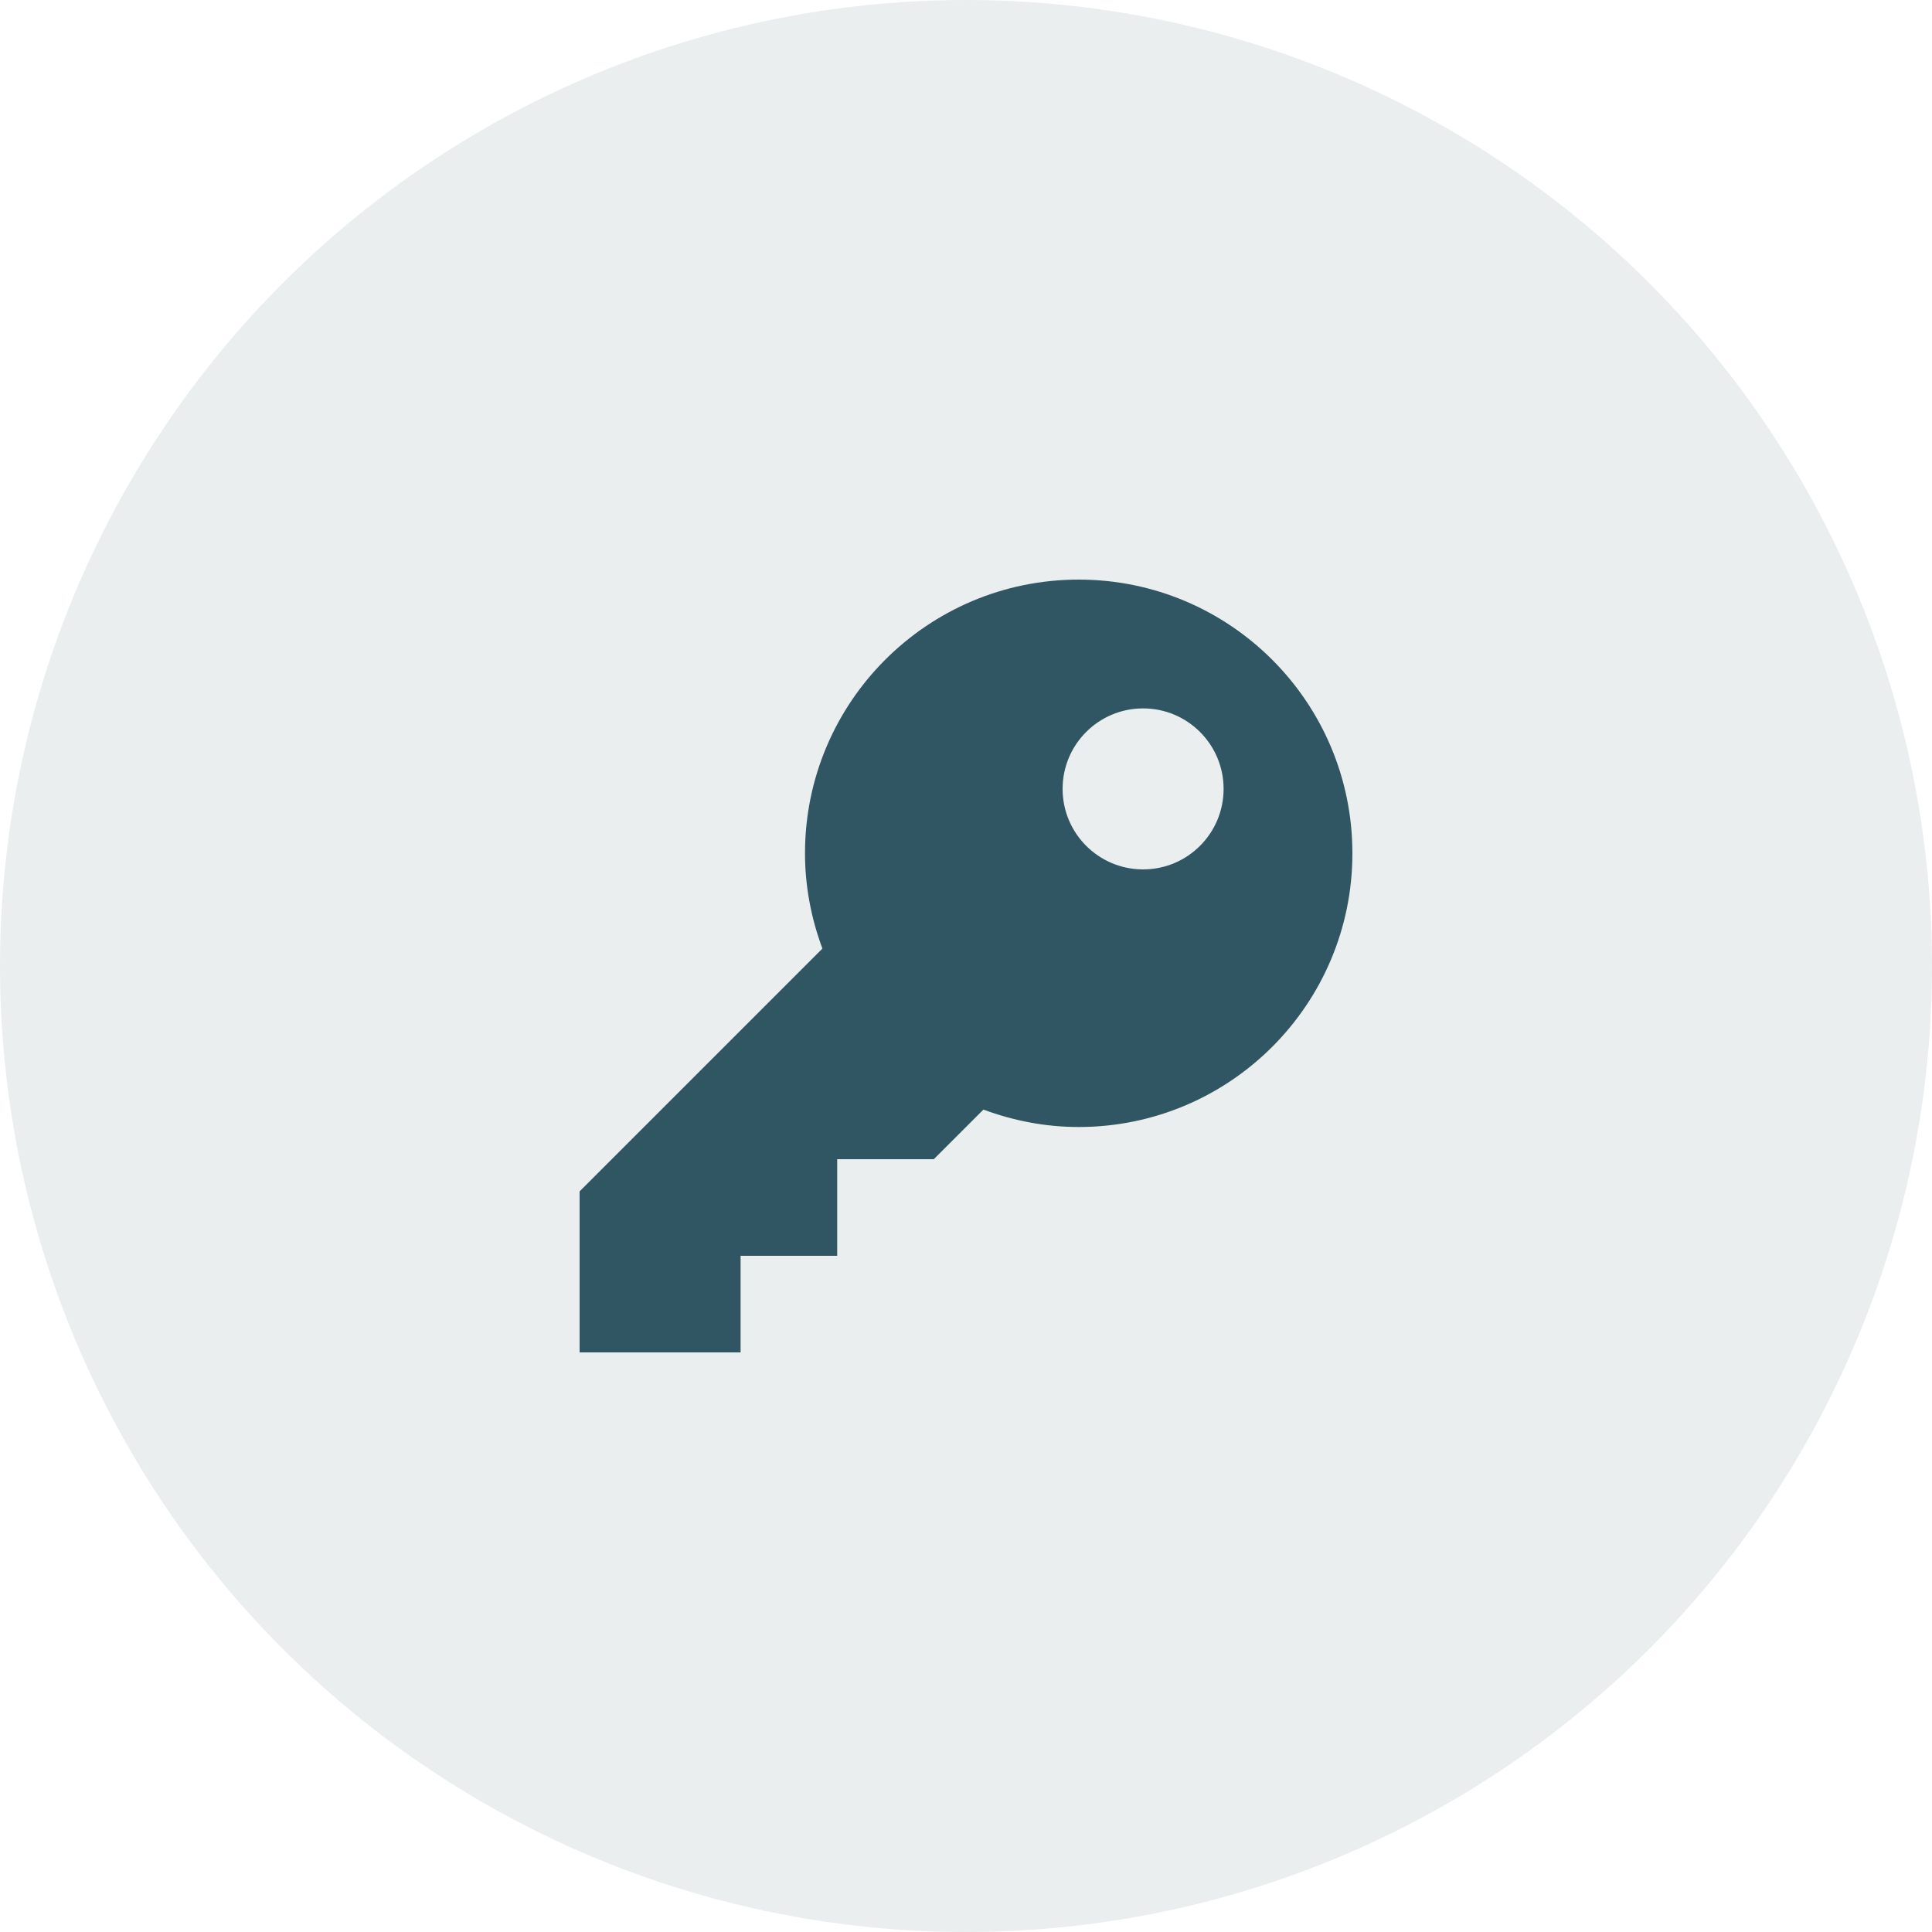 <svg width="60" height="60" viewBox="0 0 60 60" fill="none" xmlns="http://www.w3.org/2000/svg">
<circle opacity="0.1" cx="30" cy="30" r="30" fill="#2F5662"/>
<path d="M33.5 18C28.806 18 25 21.806 25 26.5C25 27.542 25.198 28.536 25.541 29.459L18 37V42H23V39H26V36H29L30.541 34.459C31.464 34.802 32.458 35 33.5 35C38.194 35 42 31.194 42 26.5C42 21.806 38.194 18 33.5 18ZM35.5 22C36.881 22 38 23.119 38 24.5C38 25.881 36.881 27 35.5 27C34.119 27 33 25.881 33 24.5C33 23.119 34.119 22 35.5 22Z" fill="#2F5662"/>
</svg>
